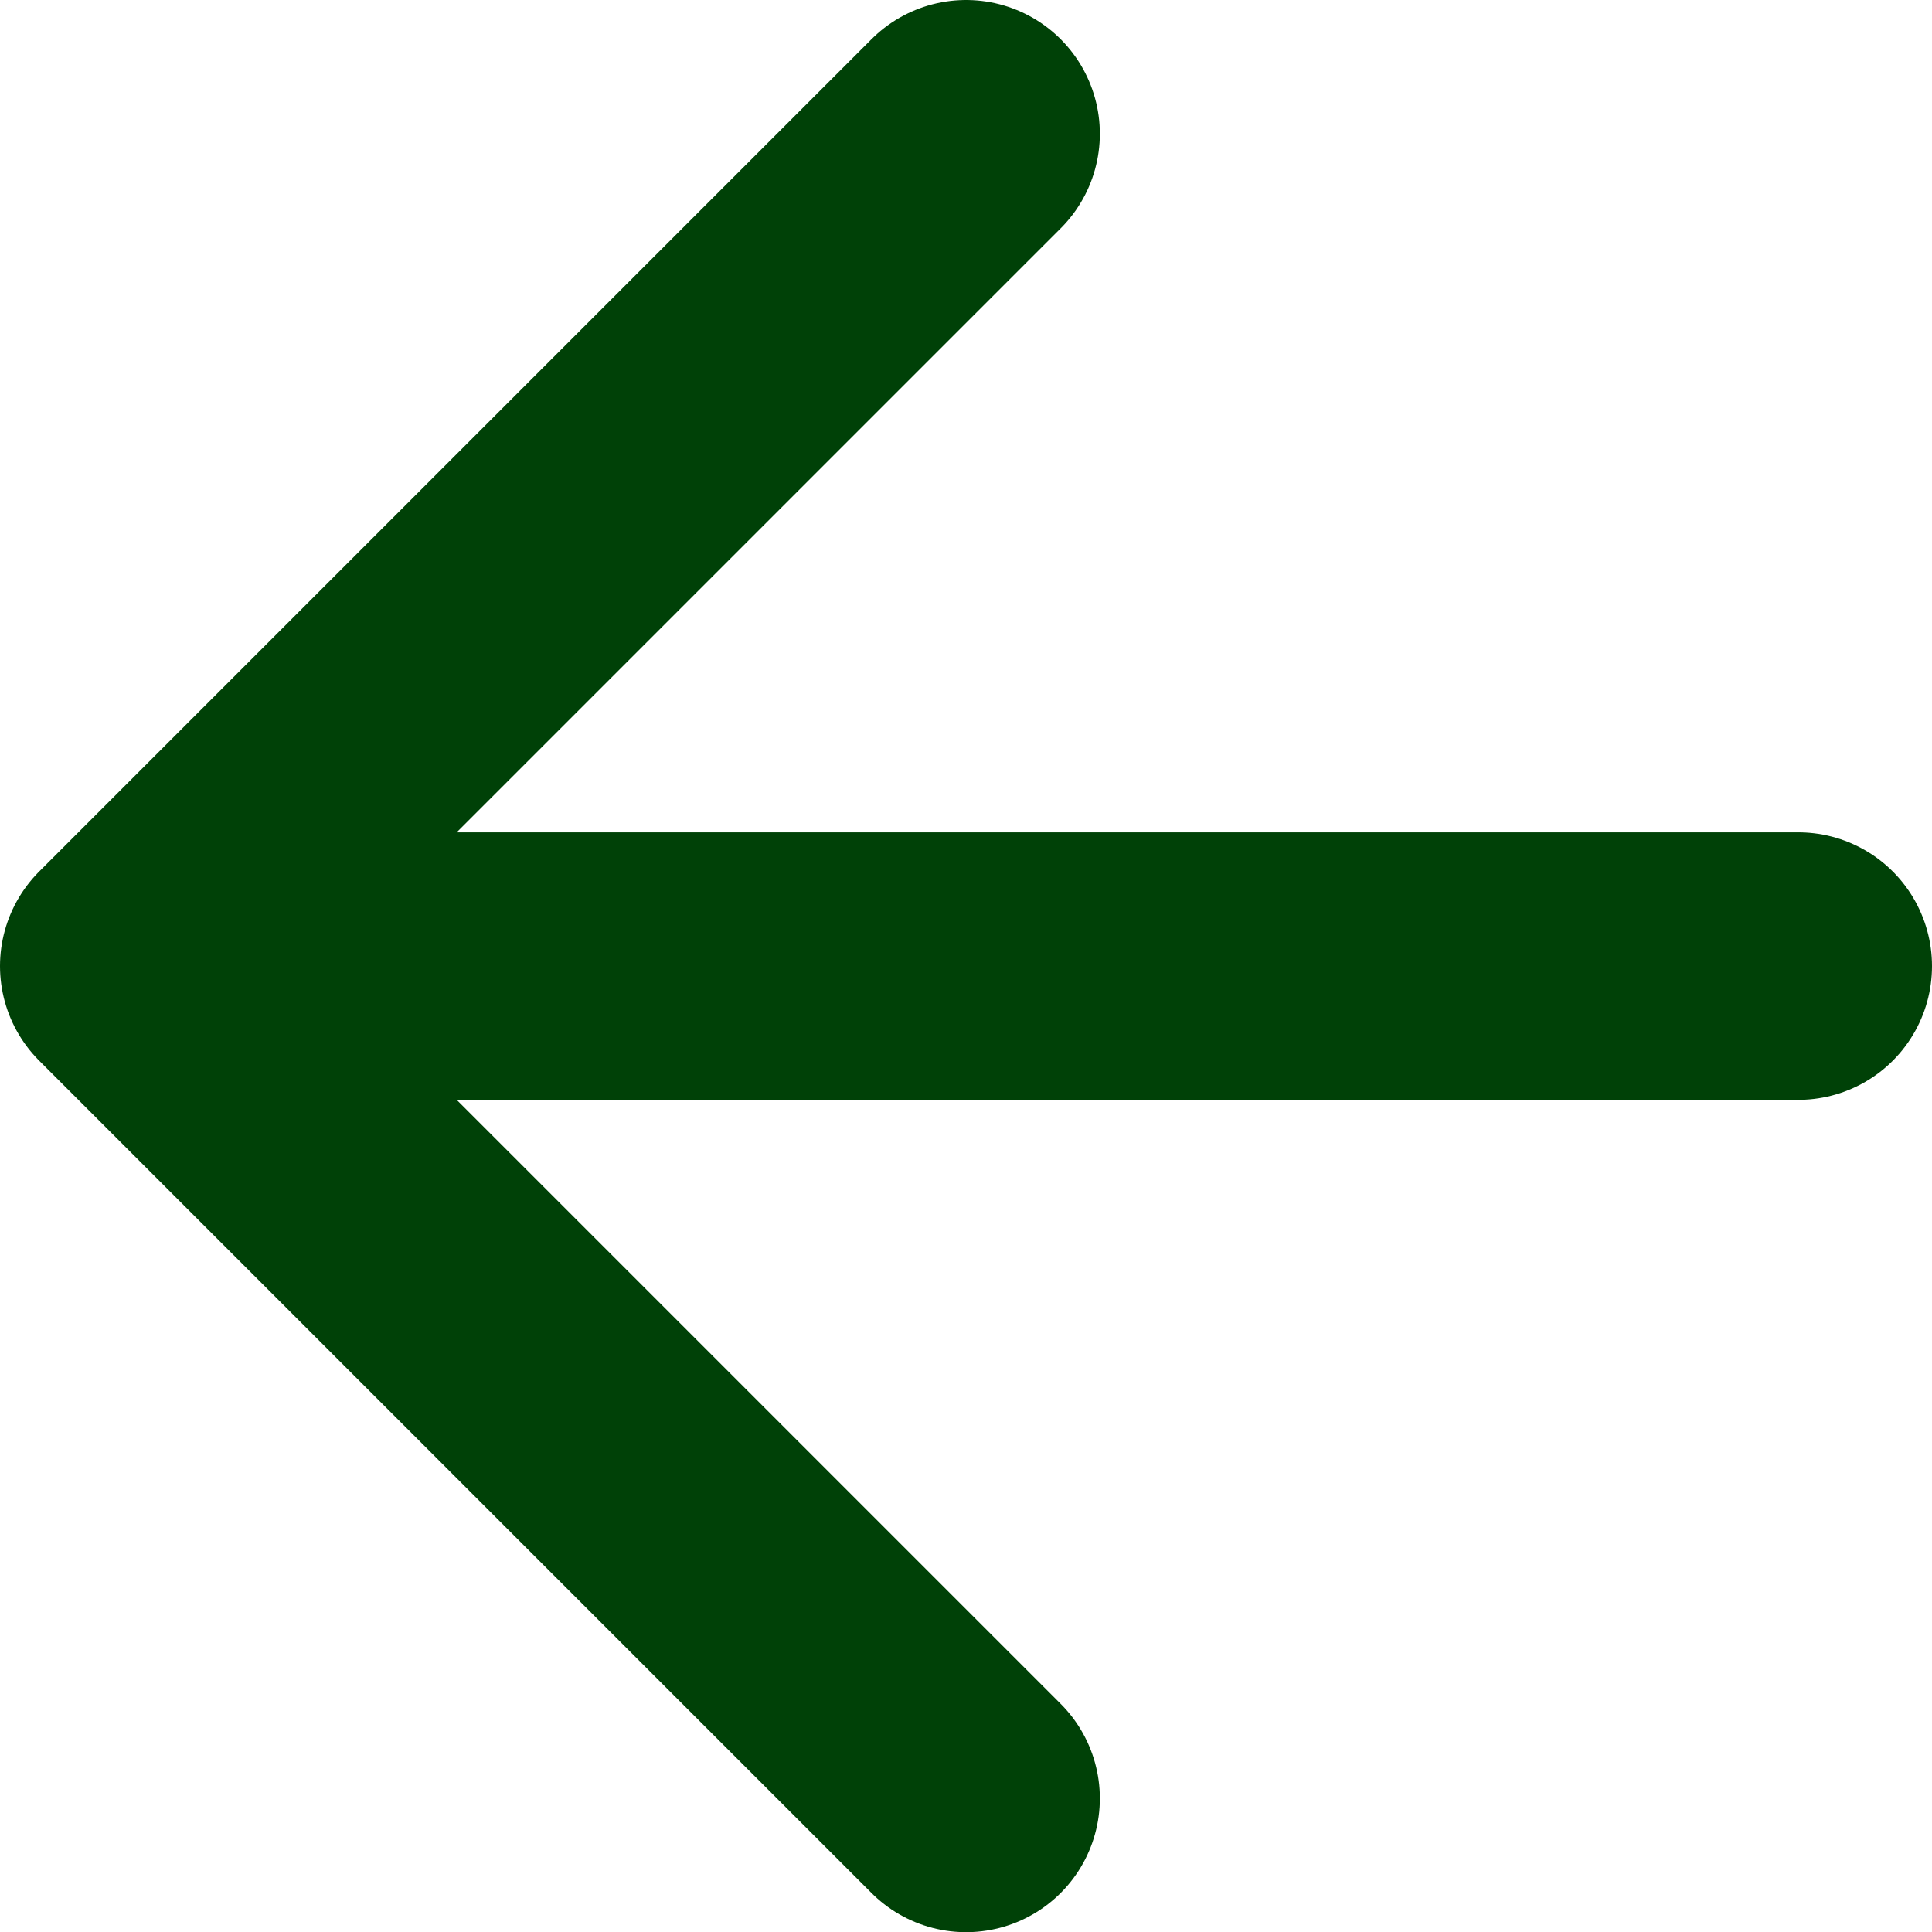 <?xml version="1.0" encoding="UTF-8" standalone="no"?>
<svg
   width="10.833"
   height="10.833"
   viewBox="0 0 10.833 10.833"
   fill="none"
   version="1.1"
   id="svg1"
   sodipodi:docname="arrow-left.svg"
   inkscape:version="1.4 (e7c3feb1, 2024-10-09)"
   xmlns:inkscape="http://www.inkscape.org/namespaces/inkscape"
   xmlns:sodipodi="http://sodipodi.sourceforge.net/DTD/sodipodi-0.dtd"
   xmlns="http://www.w3.org/2000/svg"
   xmlns:svg="http://www.w3.org/2000/svg">
  <defs
     id="defs1" />
  <sodipodi:namedview
     id="namedview1"
     pagecolor="#ffffff"
     bordercolor="#000000"
     borderopacity="0.25"
     inkscape:showpageshadow="2"
     inkscape:pageopacity="0.0"
     inkscape:pagecheckerboard="0"
     inkscape:deskcolor="#d1d1d1"
     inkscape:zoom="1.625"
     inkscape:cx="5.5384615"
     inkscape:cy="5.5384615"
     inkscape:window-width="1104"
     inkscape:window-height="245"
     inkscape:window-x="0"
     inkscape:window-y="25"
     inkscape:window-maximized="0"
     inkscape:current-layer="svg1" />
  <path
     d="M 10.083,5.417 H 0.75 m 0,0 4.667,4.667 M 0.75,5.417 5.417,0.75"
     stroke="#004107"
     stroke-width="1.5"
     stroke-linecap="round"
     stroke-linejoin="round"
     id="path1" />
</svg>
